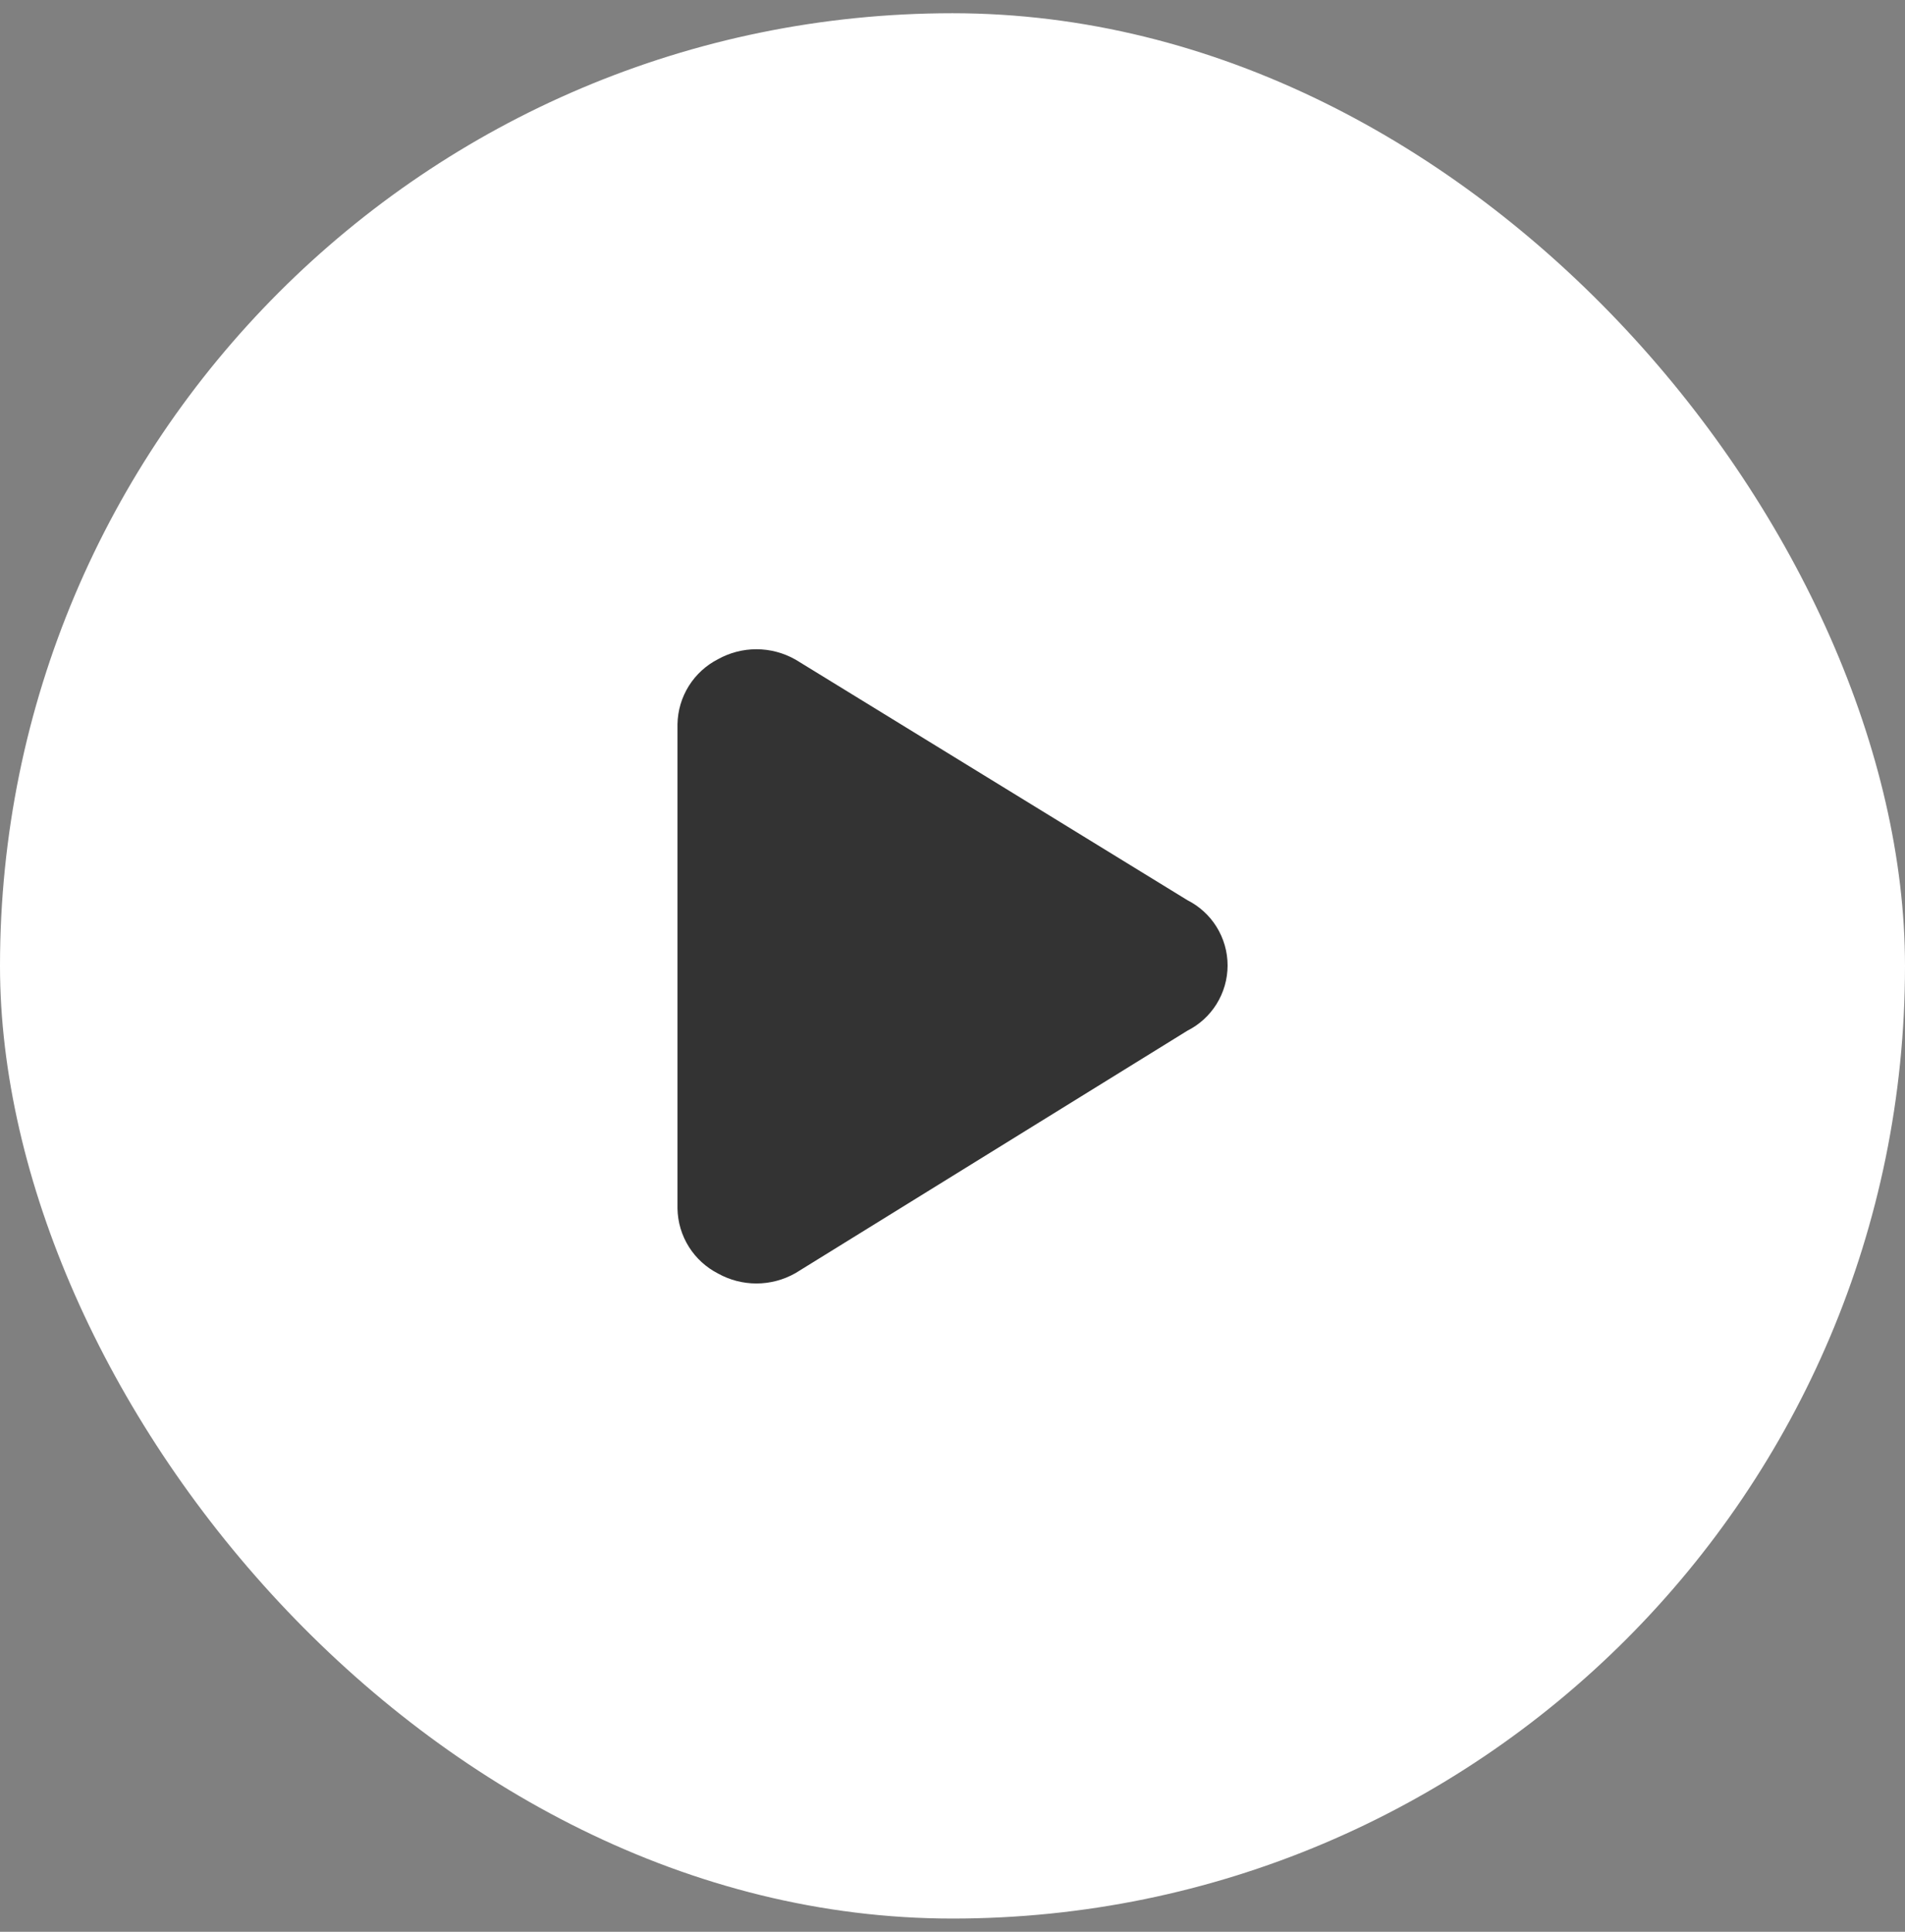 <svg xmlns="http://www.w3.org/2000/svg" width="72" height="73" viewBox="0 0 72 73" fill="none"><rect x="0" y="0" width="72" height="73" fill="#808080" stroke="none"/><rect y="0.5" width="72" height="72" rx="36" fill="white"></rect><g clip-path="url(#clip0_952_15765)"><path fill-rule="evenodd" clip-rule="evenodd" d="M28.588 24.534C28.081 24.534 27.583 24.663 27.14 24.909C26.689 25.139 26.308 25.487 26.038 25.915C25.764 26.35 25.615 26.852 25.606 27.365L25.606 27.38V45.654L25.606 45.669C25.615 46.183 25.764 46.685 26.038 47.119C26.308 47.548 26.689 47.895 27.14 48.126C27.583 48.372 28.081 48.501 28.588 48.501C29.103 48.501 29.608 48.368 30.056 48.115C30.066 48.109 30.075 48.104 30.085 48.098L44.879 38.948C45.328 38.722 45.706 38.377 45.974 37.951C46.25 37.511 46.397 37.002 46.397 36.483C46.397 35.964 46.25 35.455 45.974 35.015C45.706 34.588 45.327 34.244 44.878 34.017L30.083 24.935C30.074 24.93 30.065 24.925 30.056 24.92C29.608 24.667 29.103 24.534 28.588 24.534Z" fill="#333333"></path></g><defs><clipPath id="clip0_952_15765"><rect width="24" height="24" fill="white" transform="translate(24 24.5)"></rect></clipPath></defs></svg>